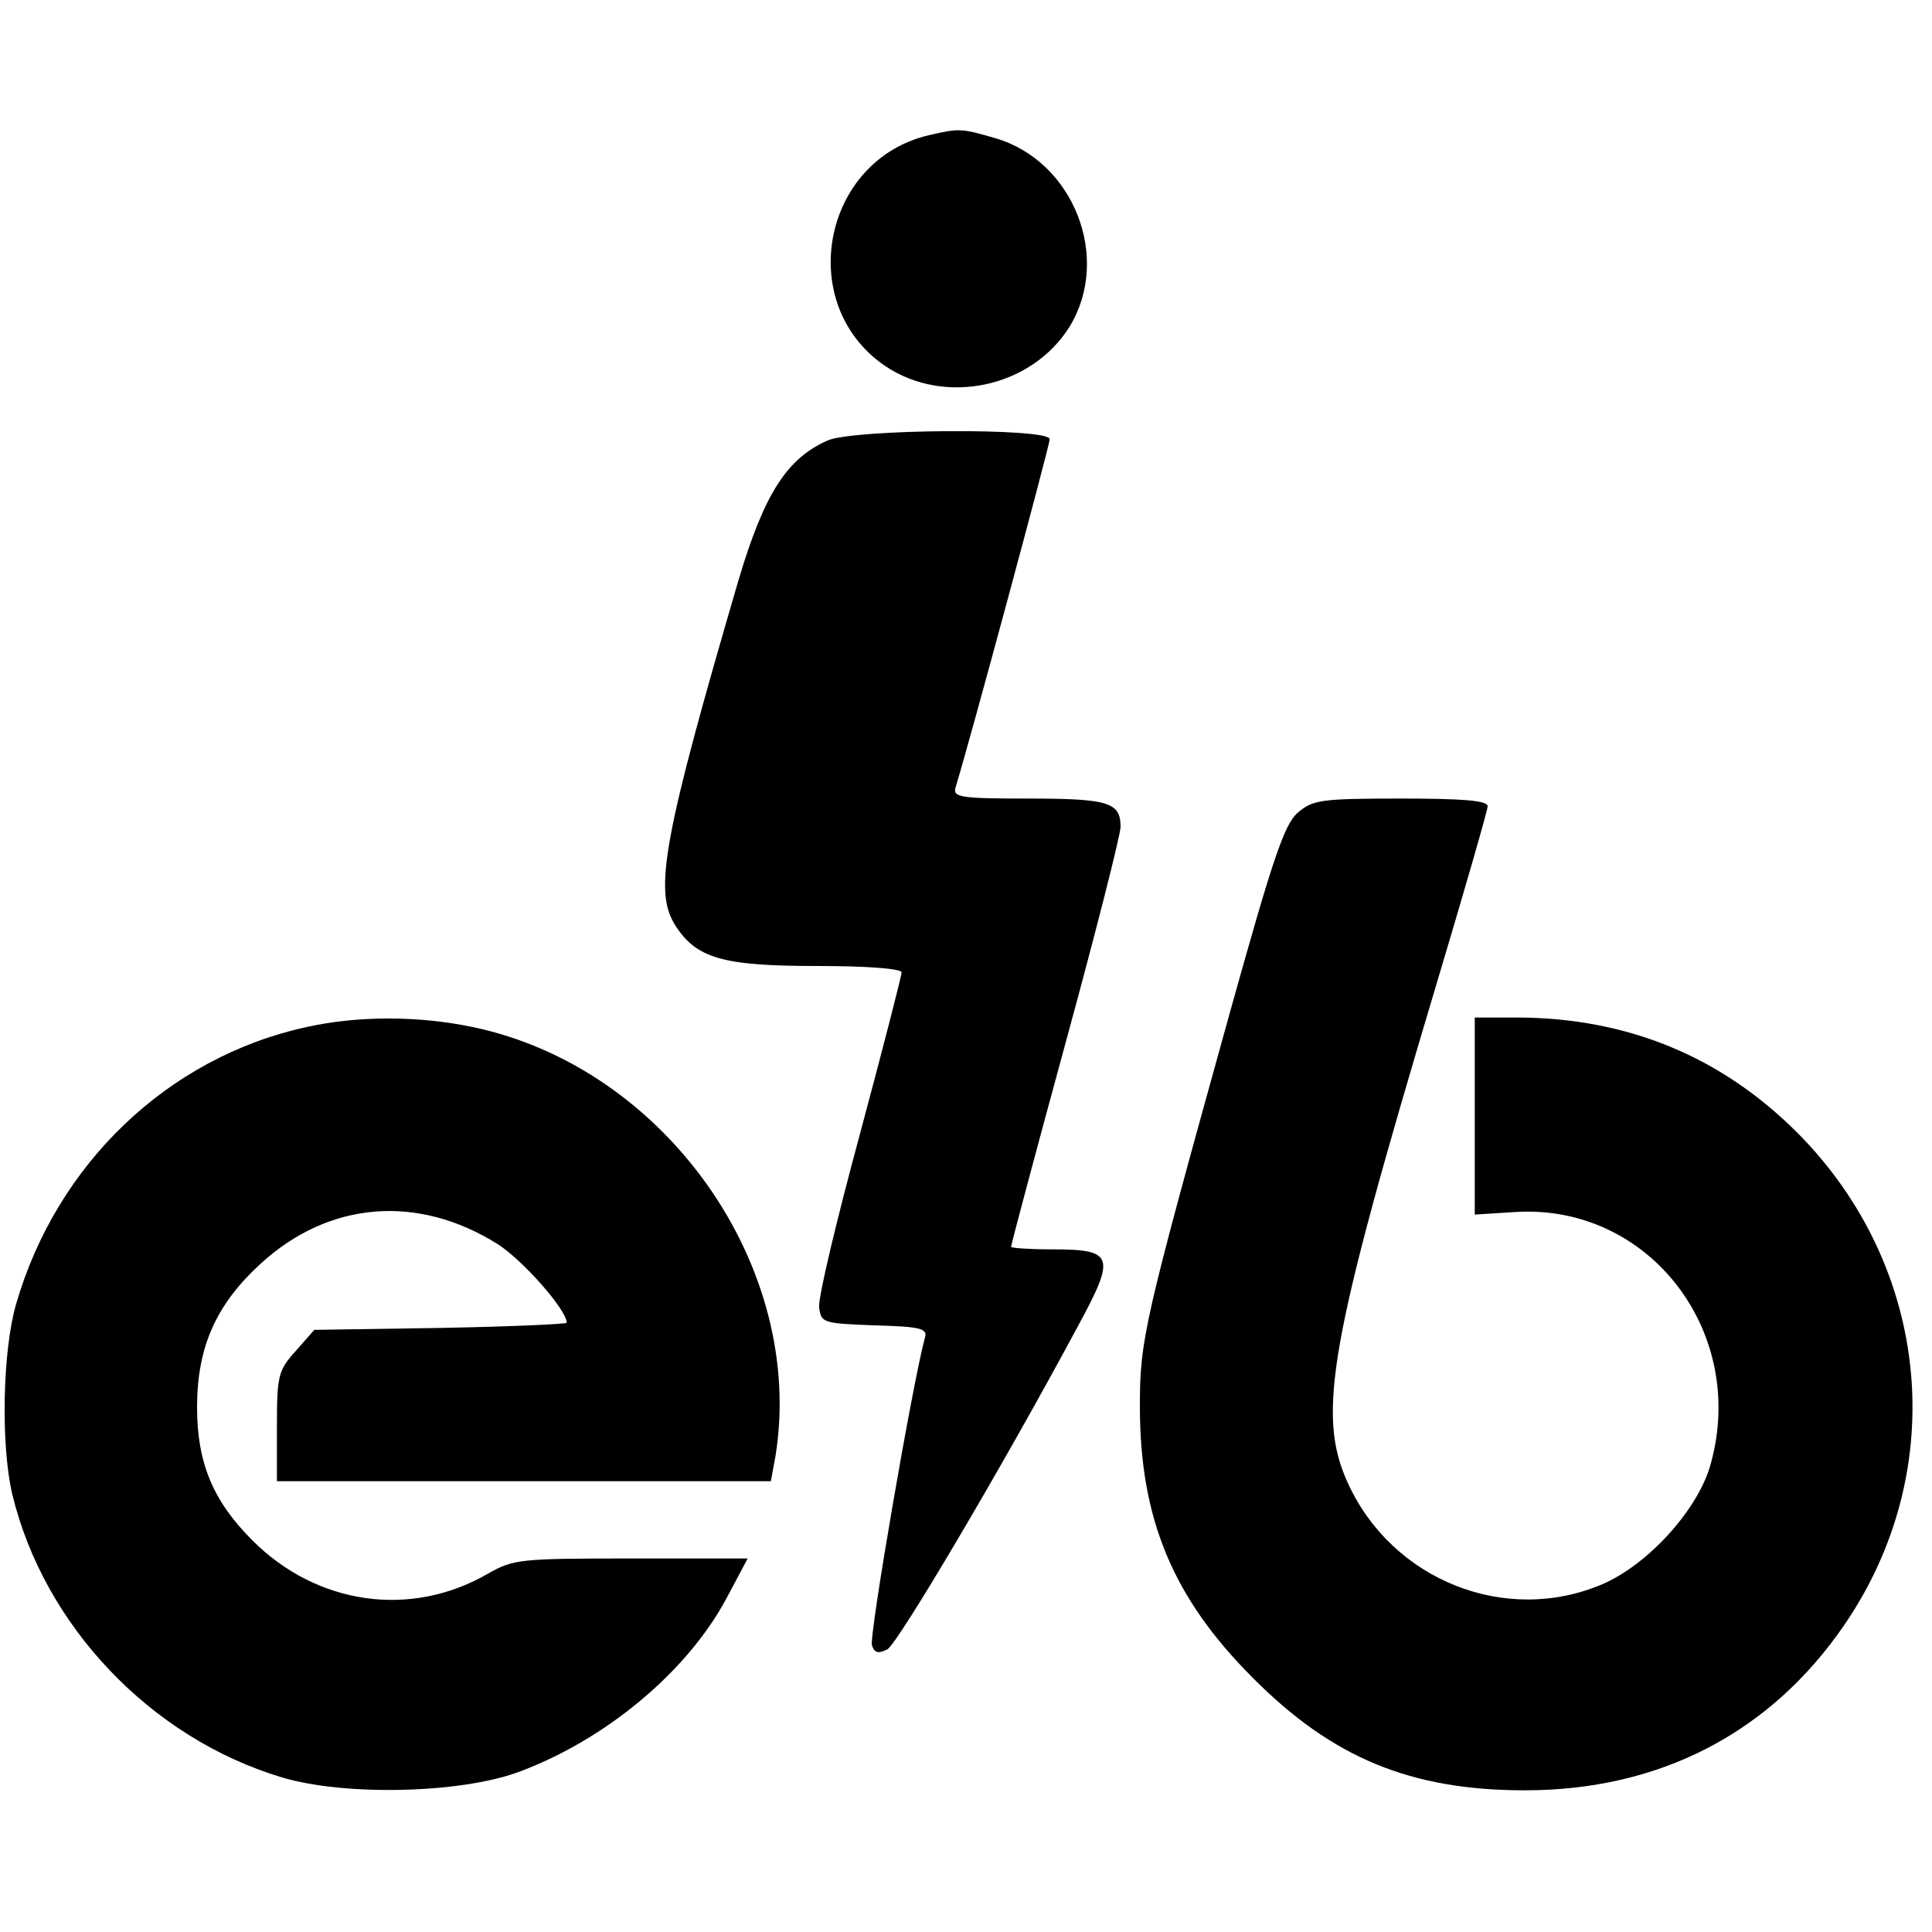 <?xml version="1.0" standalone="no"?>
<!DOCTYPE svg PUBLIC "-//W3C//DTD SVG 20010904//EN"
 "http://www.w3.org/TR/2001/REC-SVG-20010904/DTD/svg10.dtd">
<svg version="1.0" xmlns="http://www.w3.org/2000/svg"
 width="300pt" height="300pt" viewBox="0 0 300 300"
 preserveAspectRatio="xMidYMid meet">
<g transform="translate(0,300) scale(0.1,-0.1)"
fill="#000000" stroke="none">
<path d="M1442 2790 c-165 -39 -208 -262 -68 -358 93 -63 228 -34 287 61 65
107 6 256 -114 292 -55 16 -57 16 -105 5z"/>
<path d="M1285 2316 c-63 -28 -98 -82 -138 -216 -117 -400 -132 -483 -99 -536
33 -52 73 -64 221 -64 77 0 131 -4 131 -10 0 -5 -29 -118 -65 -252 -36 -133
-65 -254 -63 -268 3 -24 5 -25 86 -28 73 -2 83 -5 78 -20 -19 -70 -87 -464
-82 -477 4 -12 10 -13 24 -6 16 9 178 282 297 504 58 107 54 117 -41 117 -35
0 -64 2 -64 4 0 3 38 146 85 318 47 172 85 322 85 334 0 38 -18 44 -143 44
-108 0 -118 2 -113 18 23 75 146 531 146 540 0 18 -305 16 -345 -2z"/>
<path d="M2015 1738 c-21 -19 -38 -69 -106 -313 -133 -479 -139 -505 -139
-609 0 -174 51 -297 175 -421 124 -125 246 -175 423 -175 209 0 381 89 496
257 165 241 134 556 -73 764 -119 119 -264 178 -433 179 l-68 0 0 -153 0 -153
63 4 c209 13 363 -189 302 -396 -21 -69 -97 -152 -167 -182 -150 -64 -326 6
-395 157 -49 107 -29 218 137 773 44 147 80 272 80 278 0 9 -39 12 -134 12
-126 0 -137 -2 -161 -22z"/>
<path d="M475 1405 c-214 -47 -387 -212 -450 -430 -21 -72 -24 -218 -6 -295
49 -204 215 -379 419 -440 97 -29 275 -25 366 8 136 50 263 156 324 270 l33
62 -181 0 c-173 0 -183 -1 -223 -24 -120 -69 -265 -48 -365 52 -61 61 -86 120
-86 207 0 94 30 160 99 223 106 97 244 108 368 30 39 -25 107 -102 107 -122 0
-2 -88 -6 -196 -8 l-196 -3 -29 -33 c-27 -30 -29 -38 -29 -117 l0 -85 384 0
383 0 7 38 c48 294 -170 604 -469 667 -85 18 -180 18 -260 0z"/>
</g>
</svg>
